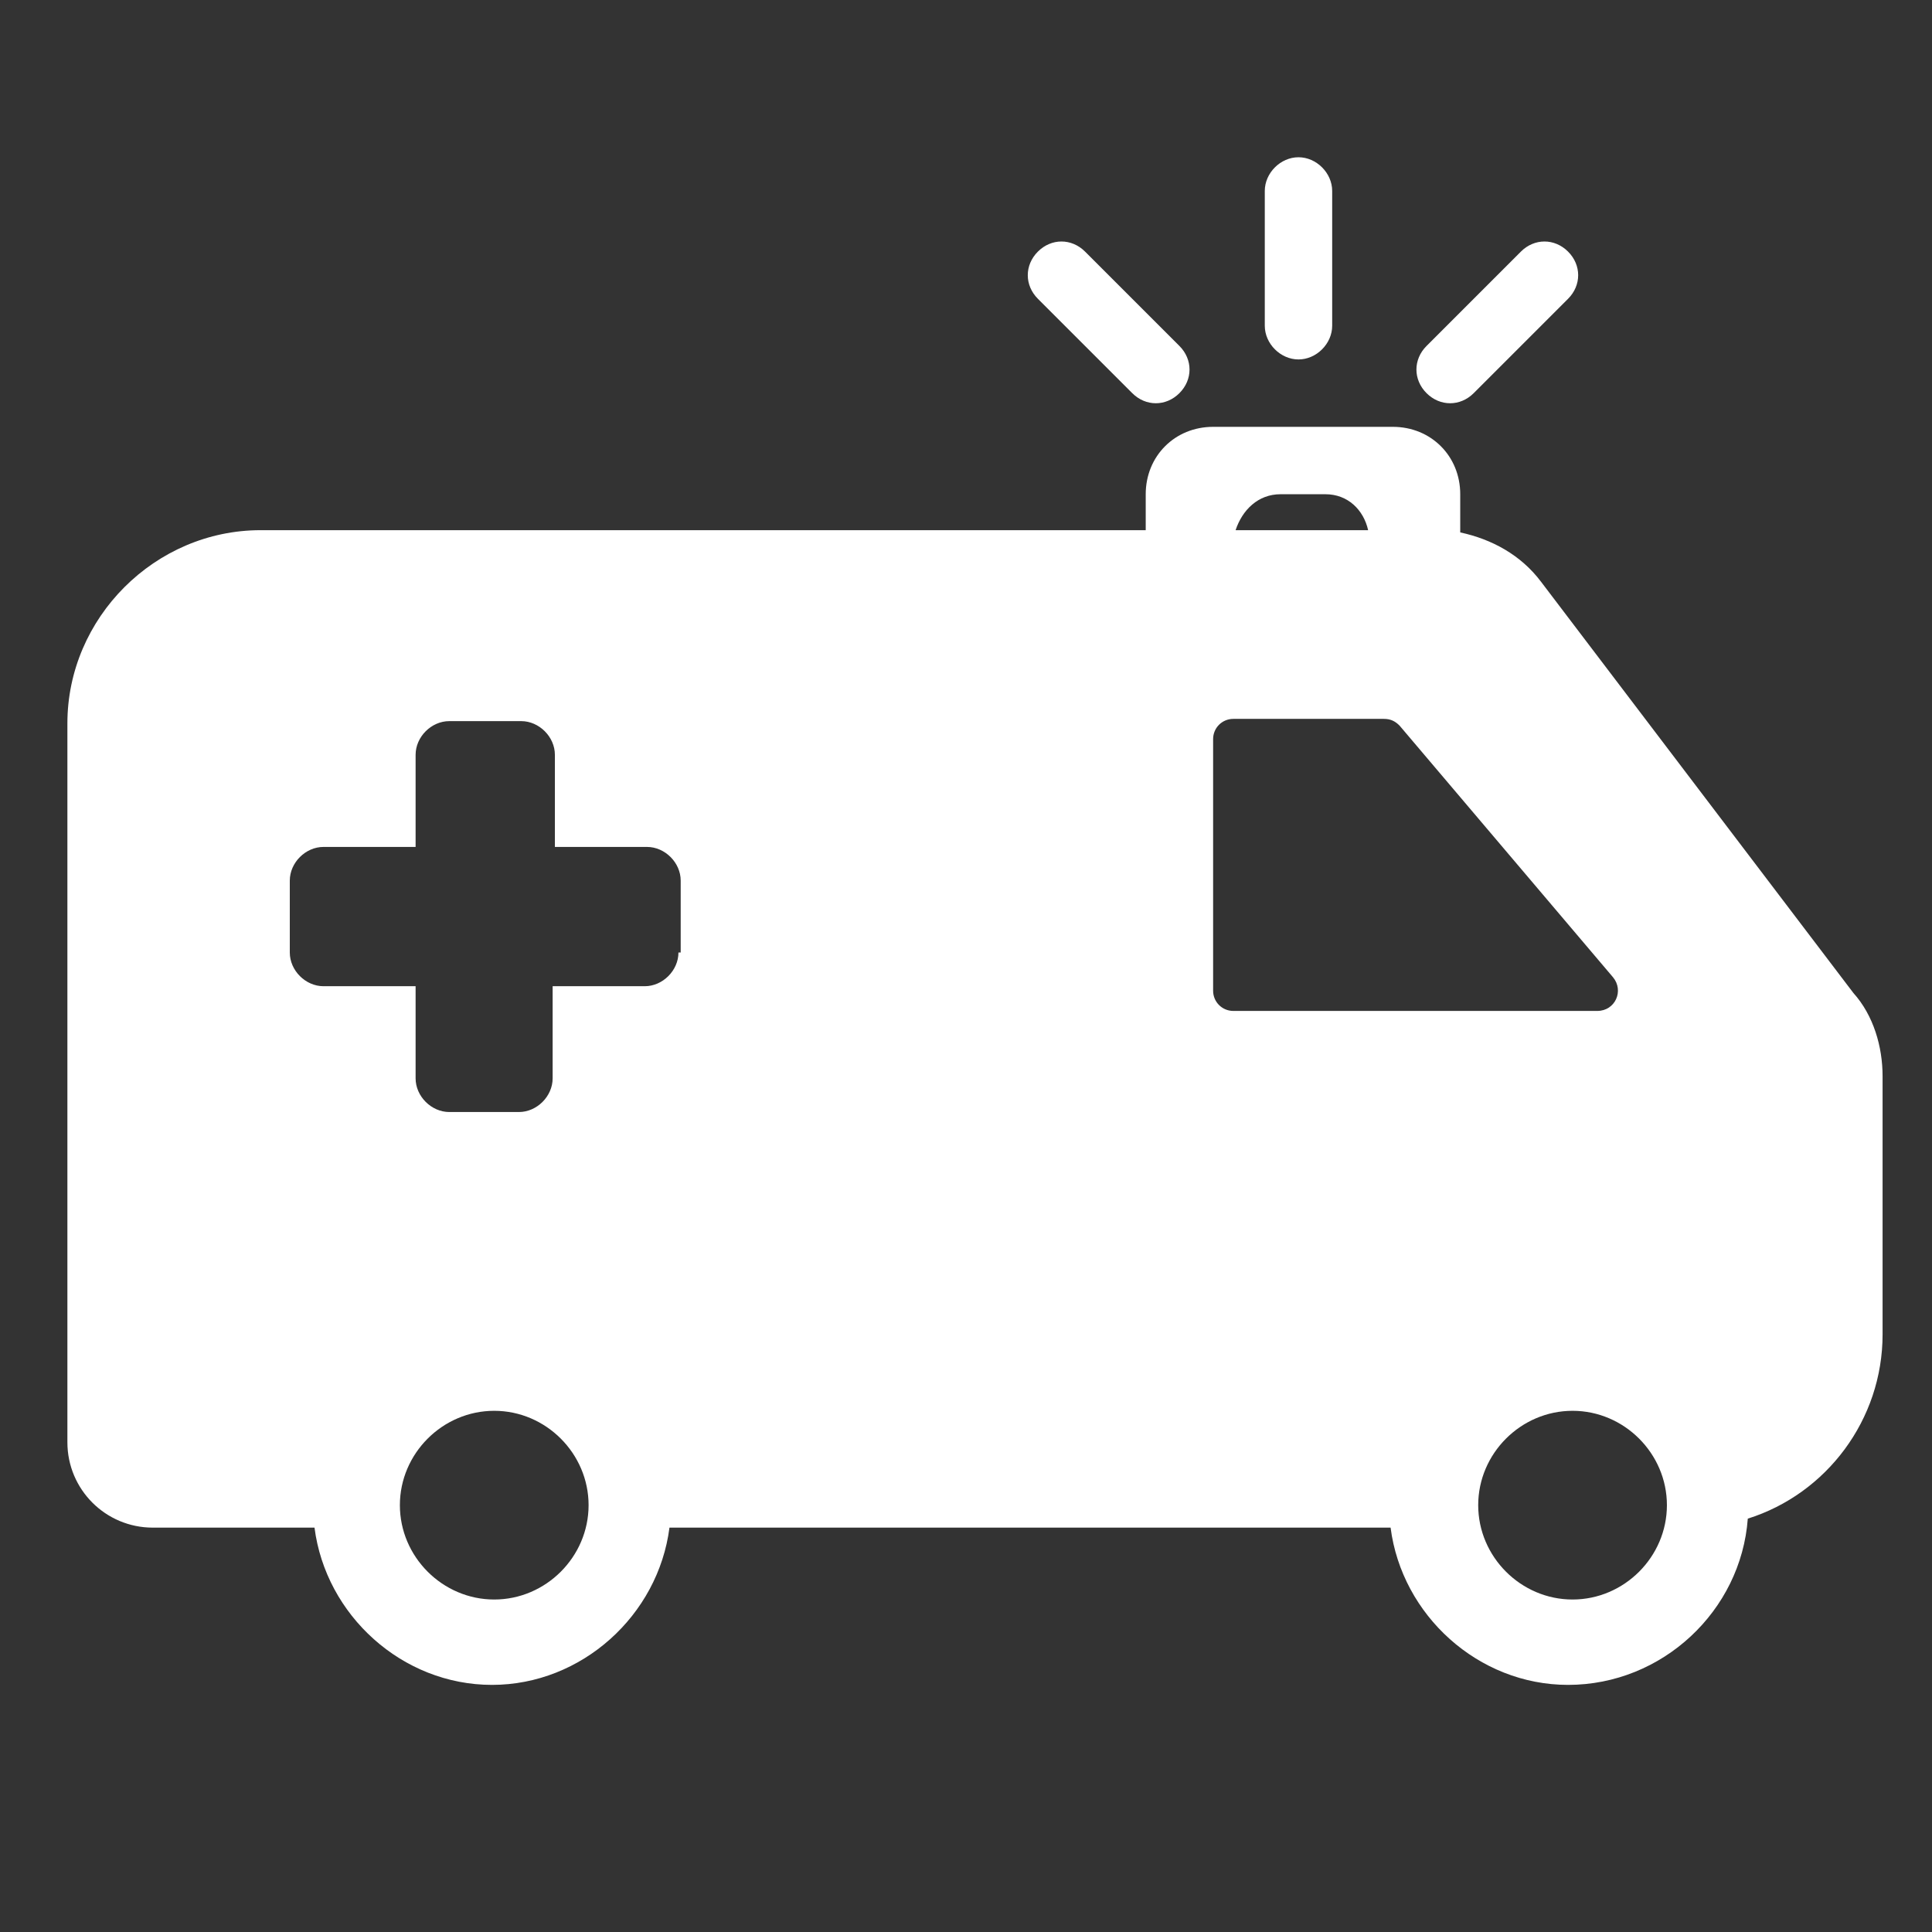 <?xml version="1.0" encoding="utf-8"?>
<!-- Generator: Adobe Illustrator 22.1.0, SVG Export Plug-In . SVG Version: 6.00 Build 0)  -->
<svg version="1.1" id="Capa_1" xmlns="http://www.w3.org/2000/svg" xmlns:xlink="http://www.w3.org/1999/xlink" x="0px" y="0px"
	 viewBox="0 0 86 86" style="enable-background:new 0 0 86 86; fill: #ffffff;" xml:space="preserve">
<rect x="0" y="0" width="86" height="86" fill="#333333" stroke="none"/>
<g>
	<path d="M68.6,25.9c-0.9-1.2-2.2-1.9-3.6-2.2V22c0-1.7-1.3-3-3-3h-8c-1.7,0-3,1.3-3,3v1.6H11.6c-4.7,0-8.6,3.9-8.6,8.6v32
		C3,66.3,4.7,68,6.8,68h7.2c0.5,3.9,3.9,7,7.9,7s7.4-3.1,7.9-7h32.1c0.5,3.9,3.9,7,7.9,7c4.2,0,7.7-3.3,8-7.4c3.5-1.1,6-4.4,6-8.2
		V47.9c0-1.3-0.4-2.7-1.3-3.7L68.6,25.9z M57,22h2c1,0,1.7,0.7,1.9,1.6h-5.9C55.3,22.7,56,22,57,22z M22,71.2
		c-2.3,0-4.2-1.9-4.2-4.2c0-2.3,1.9-4.2,4.2-4.2c2.3,0,4.2,1.9,4.2,4.2C26.2,69.3,24.3,71.2,22,71.2z M30.2,42.4
		c0,0.8-0.7,1.5-1.5,1.5h-4.1v4.1c0,0.8-0.7,1.5-1.5,1.5H20c-0.8,0-1.5-0.7-1.5-1.5v-4.1h-4.1c-0.8,0-1.5-0.7-1.5-1.5v-3.2
		c0-0.8,0.7-1.5,1.5-1.5h4.1v-4.1c0-0.8,0.7-1.5,1.5-1.5h3.2c0.8,0,1.5,0.7,1.5,1.5v4.1h4.1c0.8,0,1.5,0.7,1.5,1.5V42.4z M54.9,45
		c-0.5,0-0.9-0.4-0.9-0.9V32.9c0-0.5,0.4-0.9,0.9-0.9h6.7c0.3,0,0.5,0.1,0.7,0.3l9.5,11.2c0.5,0.6,0.1,1.5-0.7,1.5H54.9z M70,71.2
		c-2.3,0-4.2-1.9-4.2-4.2c0-2.3,1.9-4.2,4.2-4.2c2.3,0,4.2,1.9,4.2,4.2C74.2,69.3,72.3,71.2,70,71.2z"/>
	<path d="M57.8,16c0.8,0,1.5-0.7,1.5-1.5v-6c0-0.8-0.7-1.5-1.5-1.5s-1.5,0.7-1.5,1.5v6C56.3,15.3,57,16,57.8,16z"/>
	<path d="M65.6,17.5l4.2-4.2c0.6-0.6,0.6-1.5,0-2.1s-1.5-0.6-2.1,0l-4.2,4.2c-0.6,0.6-0.6,1.5,0,2.1C64.1,18.1,65,18.1,65.6,17.5z"
		/>
	<path d="M50.4,17.5c0.6,0.6,1.5,0.6,2.1,0c0.6-0.6,0.6-1.5,0-2.1l-4.2-4.2c-0.6-0.6-1.5-0.6-2.1,0s-0.6,1.5,0,2.1L50.4,17.5z"/>
</g>
</svg>

